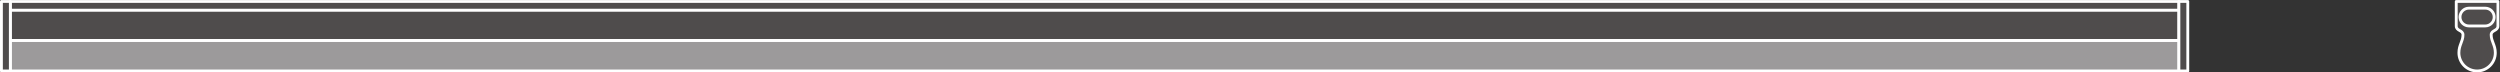 <?xml version="1.0" encoding="UTF-8" standalone="no"?>
<svg
   xmlns:dc="http://purl.org/dc/elements/1.1/"
   xmlns:cc="http://creativecommons.org/ns#"
   xmlns:rdf="http://www.w3.org/1999/02/22-rdf-syntax-ns#"
   xmlns:svg="http://www.w3.org/2000/svg"
   xmlns="http://www.w3.org/2000/svg"
   viewBox="0 0 496.333 14.373"
   height="14.373"
   width="496.333"
   xml:space="preserve"
   id="svg2"
   version="1.1"><rect x="0" y="0" width="496.333" height="14.373" fill="#333333" stroke="none"/><defs
     id="defs6" /><g
     transform="matrix(1.333,0,0,-1.333,0,14.373)"
     id="g10"><g
       transform="scale(0.1)"
       id="g12"><path
         id="path14"
         style="fill:#4f4c4c;fill-opacity:1;fill-rule:nonzero;stroke:none"
         d="M 3245.2,92.453 V 105.637 H 15.383 V 92.453 H 3245.2" /><path
         id="path16"
         style="fill:none;stroke:#ffffff;stroke-width:4.252;stroke-linecap:butt;stroke-linejoin:round;stroke-miterlimit:10;stroke-dasharray:none;stroke-opacity:1"
         d="M 3245.2,92.453 V 105.637 H 15.383 V 92.453 Z" /><path
         id="path18"
         style="fill:#9c9a9b;fill-opacity:1;fill-rule:nonzero;stroke:none"
         d="M 15.383,47.59 H 3245.2 V 2.129 H 15.383 V 47.59" /><path
         id="path20"
         style="fill:none;stroke:#ffffff;stroke-width:4.252;stroke-linecap:butt;stroke-linejoin:round;stroke-miterlimit:10;stroke-dasharray:none;stroke-opacity:1"
         d="M 15.383,47.59 H 3245.2 V 2.129 H 15.383 Z" /><path
         id="path22"
         style="fill:#4f4c4c;fill-opacity:1;fill-rule:nonzero;stroke:none"
         d="M 3245.2,47.59 V 92.453 H 15.383 V 47.59 H 3245.2" /><path
         id="path24"
         style="fill:none;stroke:#ffffff;stroke-width:4.252;stroke-linecap:butt;stroke-linejoin:round;stroke-miterlimit:10;stroke-dasharray:none;stroke-opacity:1"
         d="M 3245.2,47.59 V 92.453 H 15.383 V 47.59 Z" /><path
         id="path26"
         style="fill:#4f4c4c;fill-opacity:1;fill-rule:nonzero;stroke:none"
         d="M 3258.42,2.129 V 105.637 h -13.23 V 2.129 h 13.23" /><path
         id="path28"
         style="fill:none;stroke:#ffffff;stroke-width:4.252;stroke-linecap:butt;stroke-linejoin:round;stroke-miterlimit:10;stroke-dasharray:none;stroke-opacity:1"
         d="M 3258.42,2.129 V 105.637 h -13.23 V 2.129 Z" /><path
         id="path30"
         style="fill:#4f4c4c;fill-opacity:1;fill-rule:nonzero;stroke:none"
         d="M 2.125,2.129 V 105.637 H 15.383 V 2.129 H 2.125" /><path
         id="path32"
         style="fill:none;stroke:#ffffff;stroke-width:4.252;stroke-linecap:butt;stroke-linejoin:round;stroke-miterlimit:10;stroke-dasharray:none;stroke-opacity:1"
         d="M 2.125,2.129 V 105.637 H 15.383 V 2.129 Z" /><path
         id="path34"
         style="fill:#4f4c4c;fill-opacity:1;fill-rule:nonzero;stroke:none"
         d="m 3658.25,105.637 c 0,0 0,-28.867 0,-36.485 0,-7.609 10.04,-6.008 10.04,-13.184 0,-9.914 -6.07,-15.078 -6.07,-26.75 v 0 c 0,-14.98 12.13,-27.09 27.11,-27.09 v 0 0 c 14.94,0 27.1,12.109 27.1,27.09 v 0 c 0,11.672 -6.15,16.836 -6.15,26.75 0,7.176 10.06,5.574 10.06,13.184 0,7.617 0,36.485 0,36.485 h -62.09" /><path
         id="path36"
         style="fill:none;stroke:#ffffff;stroke-width:4.252;stroke-linecap:butt;stroke-linejoin:round;stroke-miterlimit:10;stroke-dasharray:none;stroke-opacity:1"
         d="m 3658.25,105.637 c 0,0 0,-28.867 0,-36.485 0,-7.609 10.04,-6.008 10.04,-13.184 0,-9.914 -6.07,-15.078 -6.07,-26.75 v 0 c 0,-14.98 12.13,-27.09 27.11,-27.09 v 0 0 c 14.94,0 27.1,12.109 27.1,27.09 v 0 c 0,11.672 -6.15,16.836 -6.15,26.75 0,7.176 10.06,5.574 10.06,13.184 0,7.617 0,36.485 0,36.485 z" /><path
         id="path38"
         style="fill:#4f4c4c;fill-opacity:1;fill-rule:nonzero;stroke:none"
         d="m 3677.14,95.664 c -7.34,0 -13.29,-5.945 -13.29,-13.289 0,-7.246 5.95,-13.203 13.29,-13.203 h 24.36 c 7.31,0 13.23,5.957 13.23,13.203 0,7.344 -5.92,13.289 -13.23,13.289 h -24.36" /><path
         id="path40"
         style="fill:none;stroke:#ffffff;stroke-width:4.252;stroke-linecap:butt;stroke-linejoin:round;stroke-miterlimit:10;stroke-dasharray:none;stroke-opacity:1"
         d="m 3677.14,95.664 c -7.34,0 -13.29,-5.945 -13.29,-13.289 0,-7.246 5.95,-13.203 13.29,-13.203 h 24.36 c 7.31,0 13.23,5.957 13.23,13.203 0,7.344 -5.92,13.289 -13.23,13.289 z" /></g></g></svg>